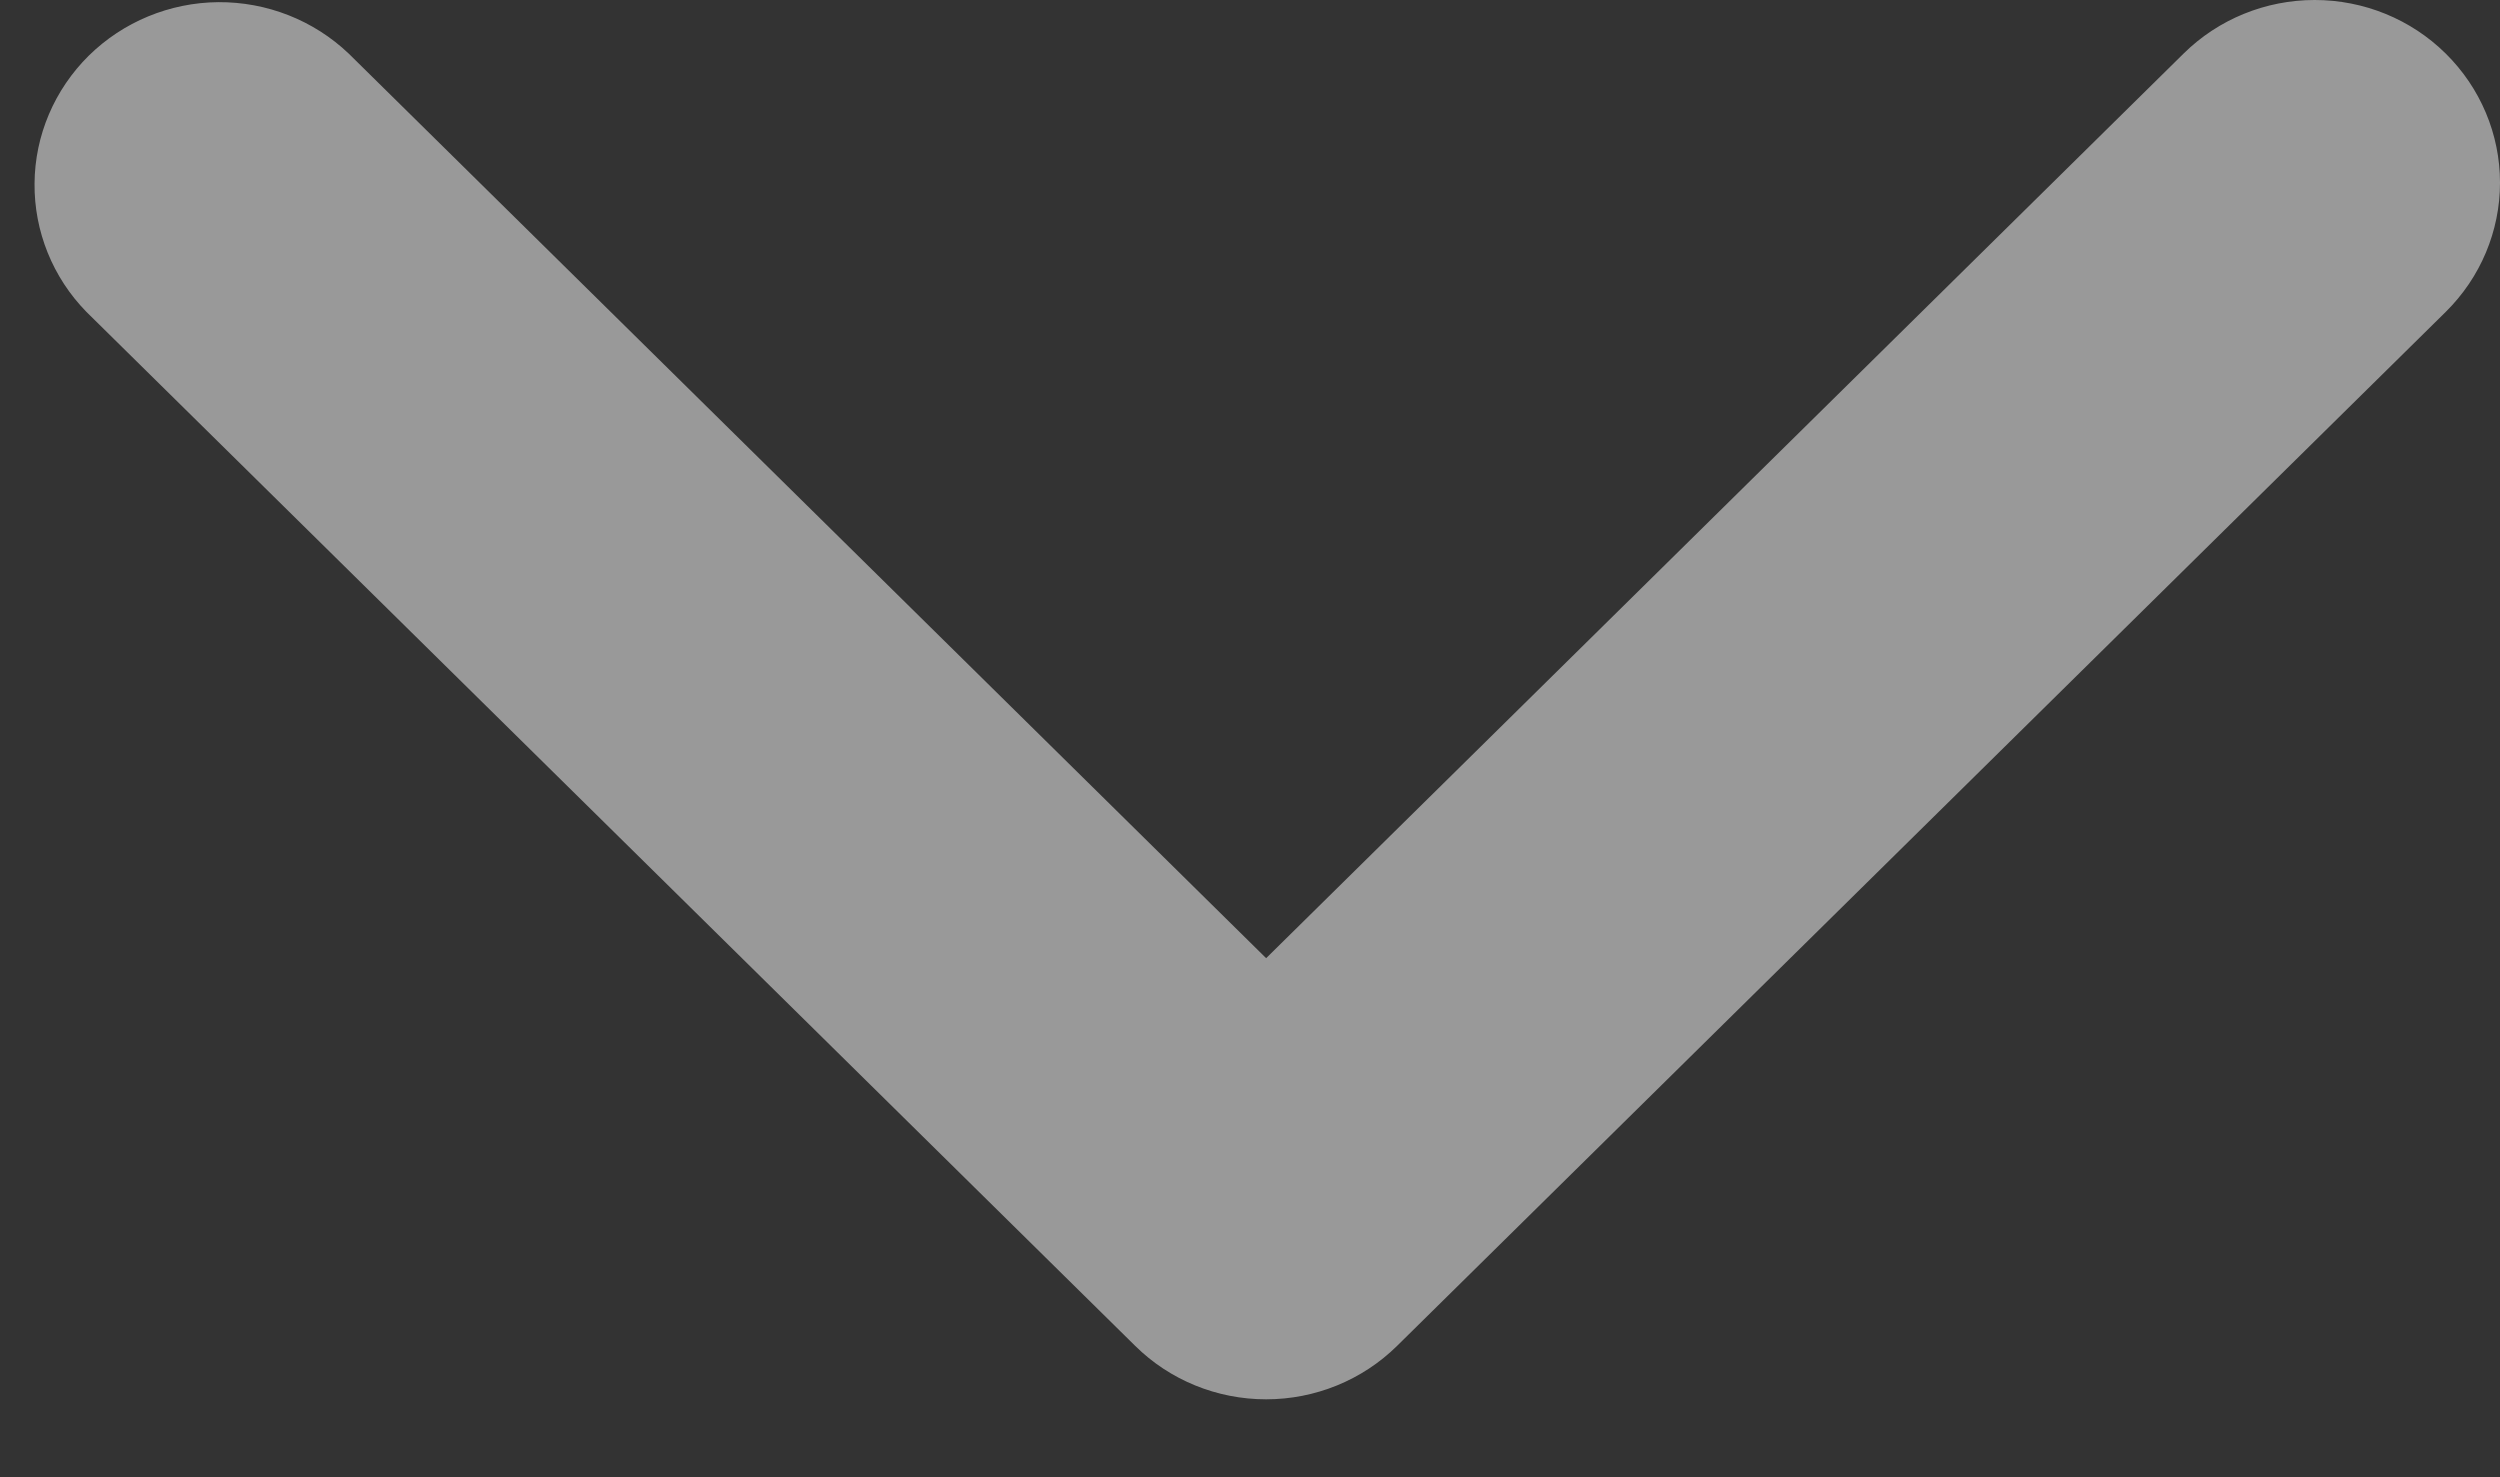 <svg width="22" height="13" viewBox="0 0 22 13" fill="none" xmlns="http://www.w3.org/2000/svg">
<rect x="0" y="0" width="22" height="13" fill="#333333" stroke="none"/>
<path opacity="0.5" d="M21.522 0.471C21.216 0.169 20.802 1.42892e-08 20.369 1.9447e-08C19.937 2.46047e-08 19.522 0.169 19.216 0.471L11.142 8.432L3.068 0.471C2.76 0.178 2.348 0.016 1.92 0.019C1.493 0.023 1.084 0.192 0.781 0.49C0.479 0.789 0.307 1.192 0.304 1.614C0.3 2.035 0.464 2.442 0.761 2.745L9.989 11.843C10.294 12.145 10.709 12.314 11.142 12.314C11.574 12.314 11.989 12.145 12.295 11.843L21.522 2.745C21.828 2.443 22 2.034 22 1.608C22 1.182 21.828 0.773 21.522 0.471Z" fill="white"/>
</svg>
